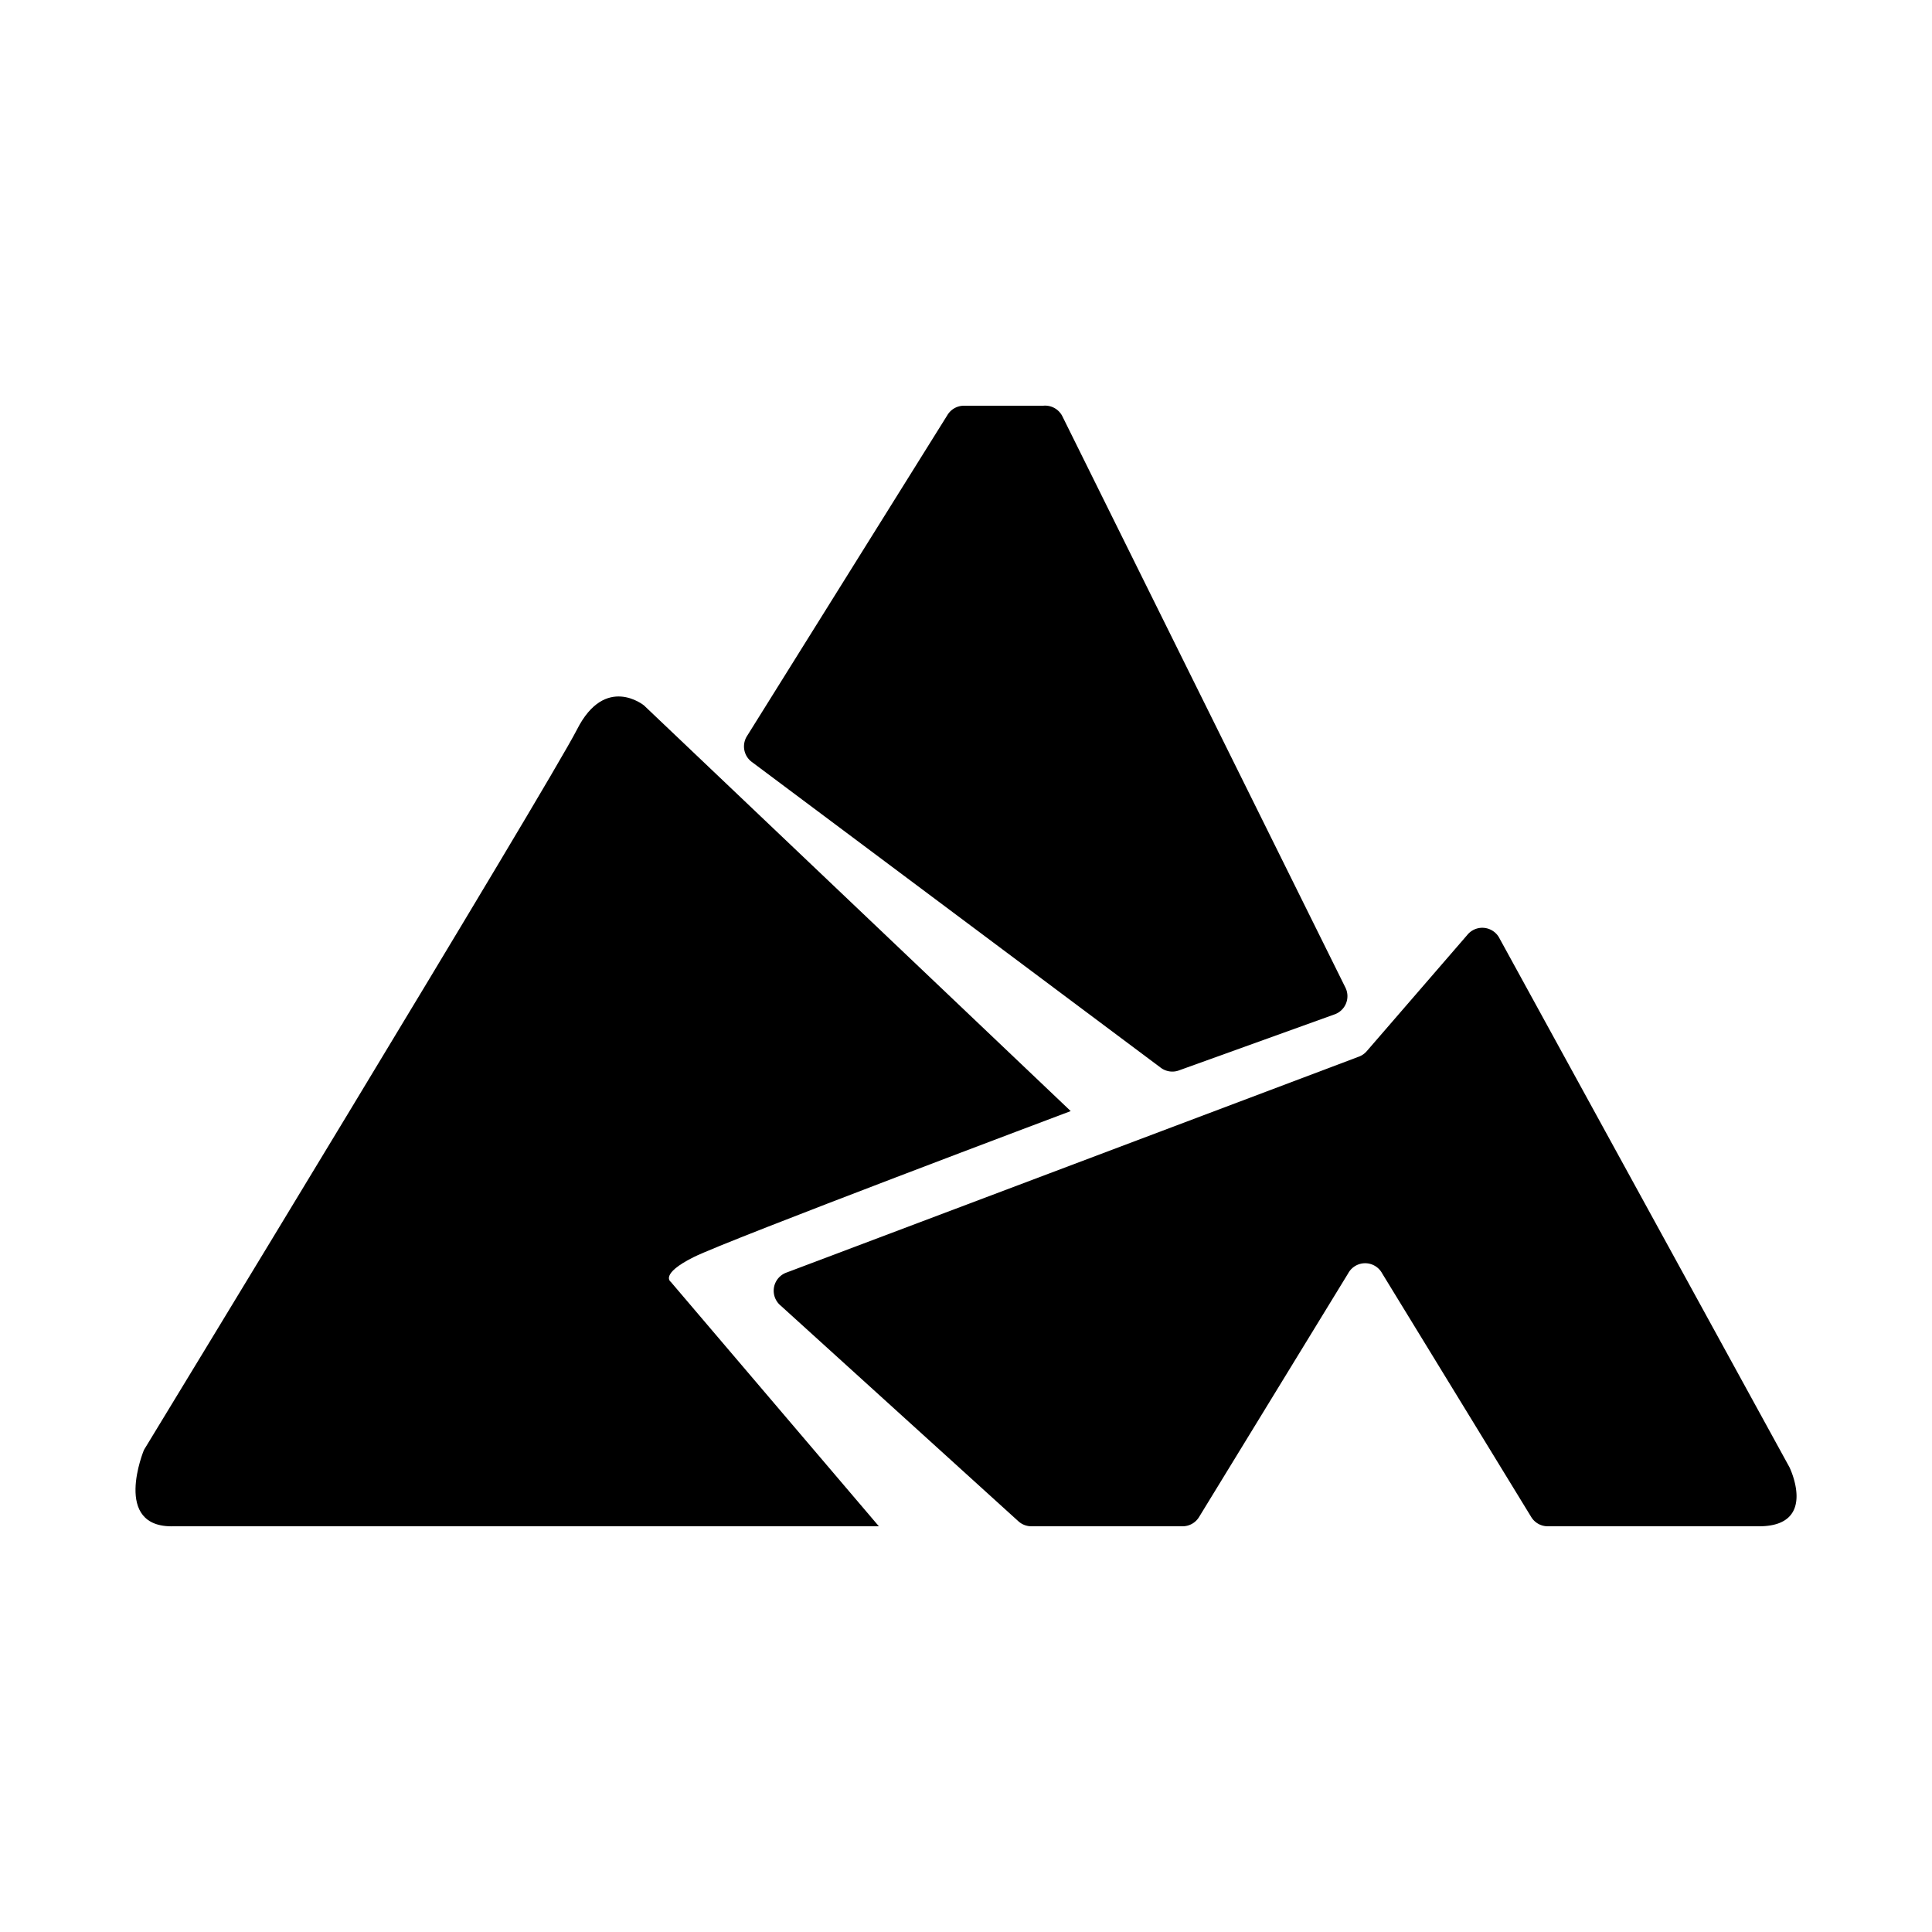 <svg id="Layer_1" data-name="Layer 1" xmlns="http://www.w3.org/2000/svg" viewBox="0 0 100 100"><title>icon_cardset_blackrock</title><path d="M55.42,57.51l-22.09-21s-2-1.63-3.46,1.24S7.45,75.05,7.45,75.05,5.77,79.1,9,79H45.49L34.72,66.35s-.6-.39,1.18-1.28S55.42,57.51,55.42,57.51Z"></path><path d="M38.93,39.45l21.13,15.8a1,1,0,0,0,1,.14l8-2.88a1,1,0,0,0,.57-1.41L55,21.57A1,1,0,0,0,54,21H49.91a1,1,0,0,0-.87.48L38.67,38.09A1,1,0,0,0,38.93,39.45Z"></path><path d="M75.94,48.4a1,1,0,0,1,1.68.18l15,27.36s1.48,3-1.49,3.06h-11a1,1,0,0,1-.88-.49l-7.71-12.6a1,1,0,0,0-1.76,0l-7.71,12.6a1,1,0,0,1-.88.49H53.39a1,1,0,0,1-.69-.27L40.41,67.58a1,1,0,0,1,.32-1.72L70.34,54.69a1,1,0,0,0,.41-.29Z"></path></svg>